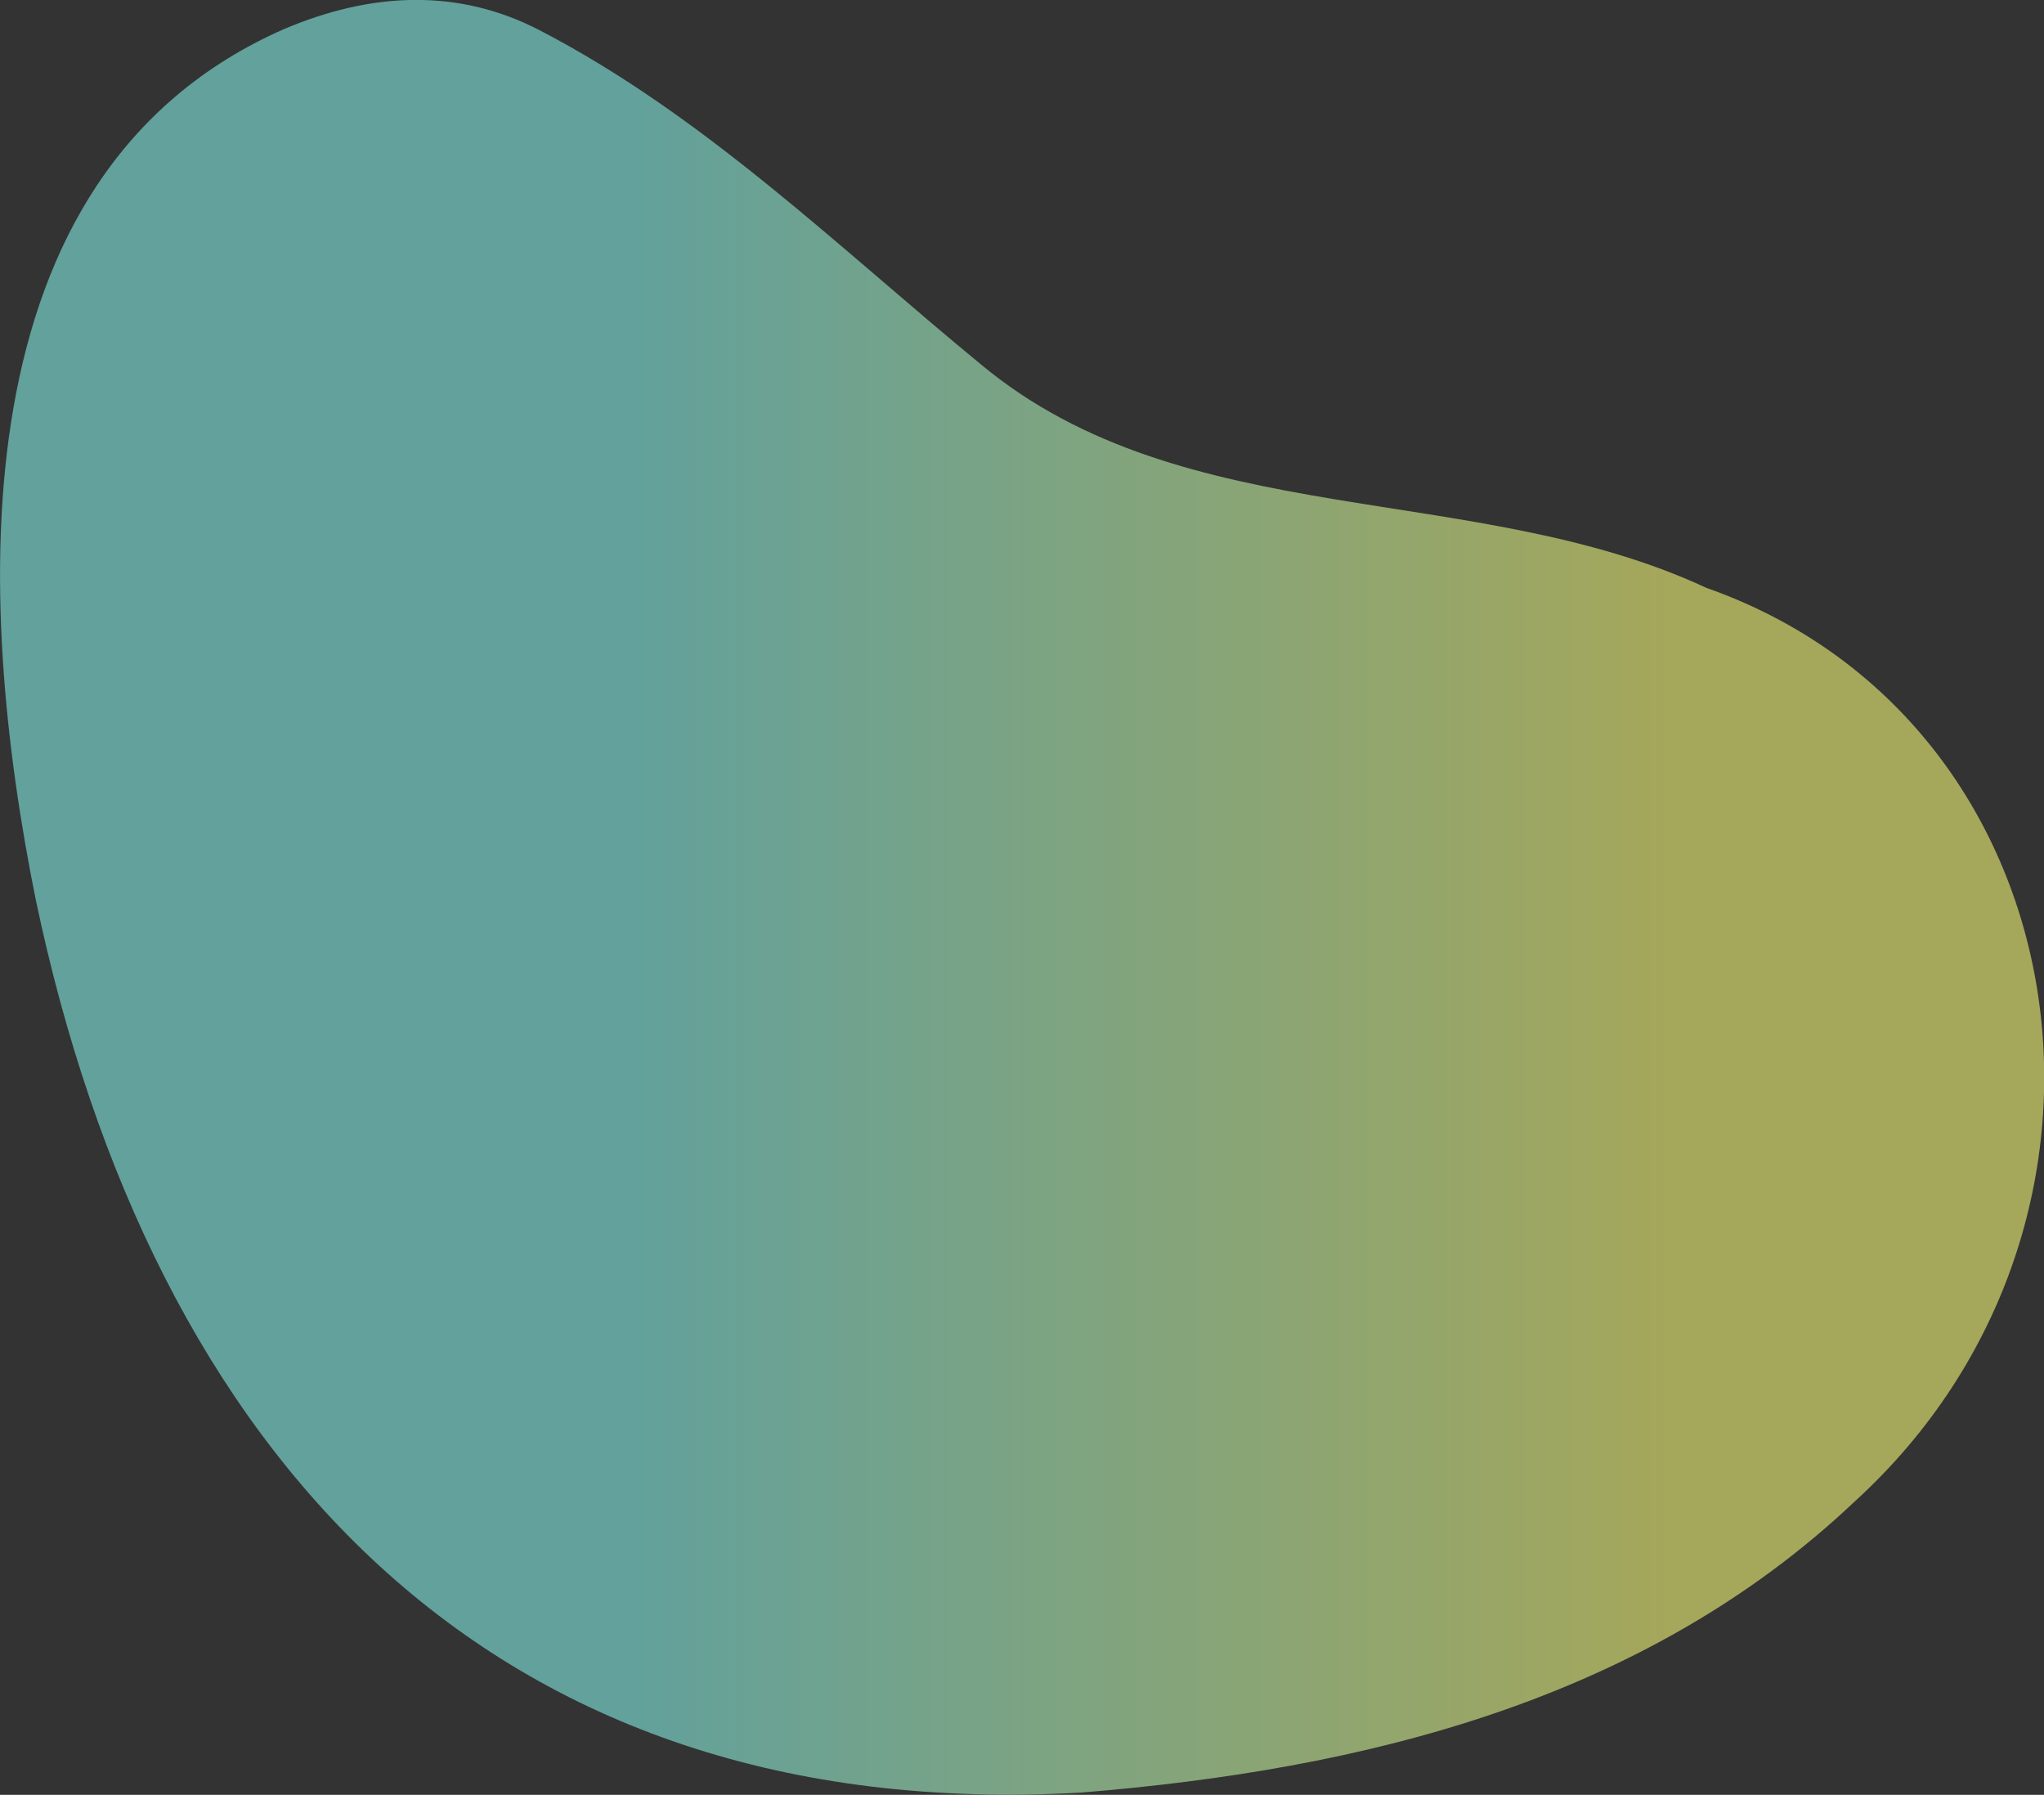 <svg xmlns="http://www.w3.org/2000/svg" viewBox="0 0 359.6 315.7"><rect x="0" y="0" width="359.6" height="315.7" fill="#333333" stroke="none"/><linearGradient id="a" gradientUnits="userSpaceOnUse" x1="-12.639" y1="158.157" x2="346.971" y2="158.157" gradientTransform="matrix(1 0 0 -1 0 316)"><stop offset="0" stop-color="#86f4eb"/><stop offset=".345" stop-color="#86f4eb"/><stop offset=".85" stop-color="#faff79"/><stop offset="1" stop-color="#faff79"/></linearGradient><path d="M190.2 315.3c-104.4 5.9-163.5-59.9-183.9-157C-4.3 105.9-8.1 30.6 50 5.1c15.1-6.4 30.4-7.3 44.9.2 29.1 15.1 52.7 38.3 77.8 58.9 35.7 29.6 86.7 20.2 127.5 39.2 66.3 23.3 80.2 111.4 26.1 160.7-37.2 35.2-86.7 47.2-136.1 51.2z" opacity=".57" fill="url(#a)"/></svg>